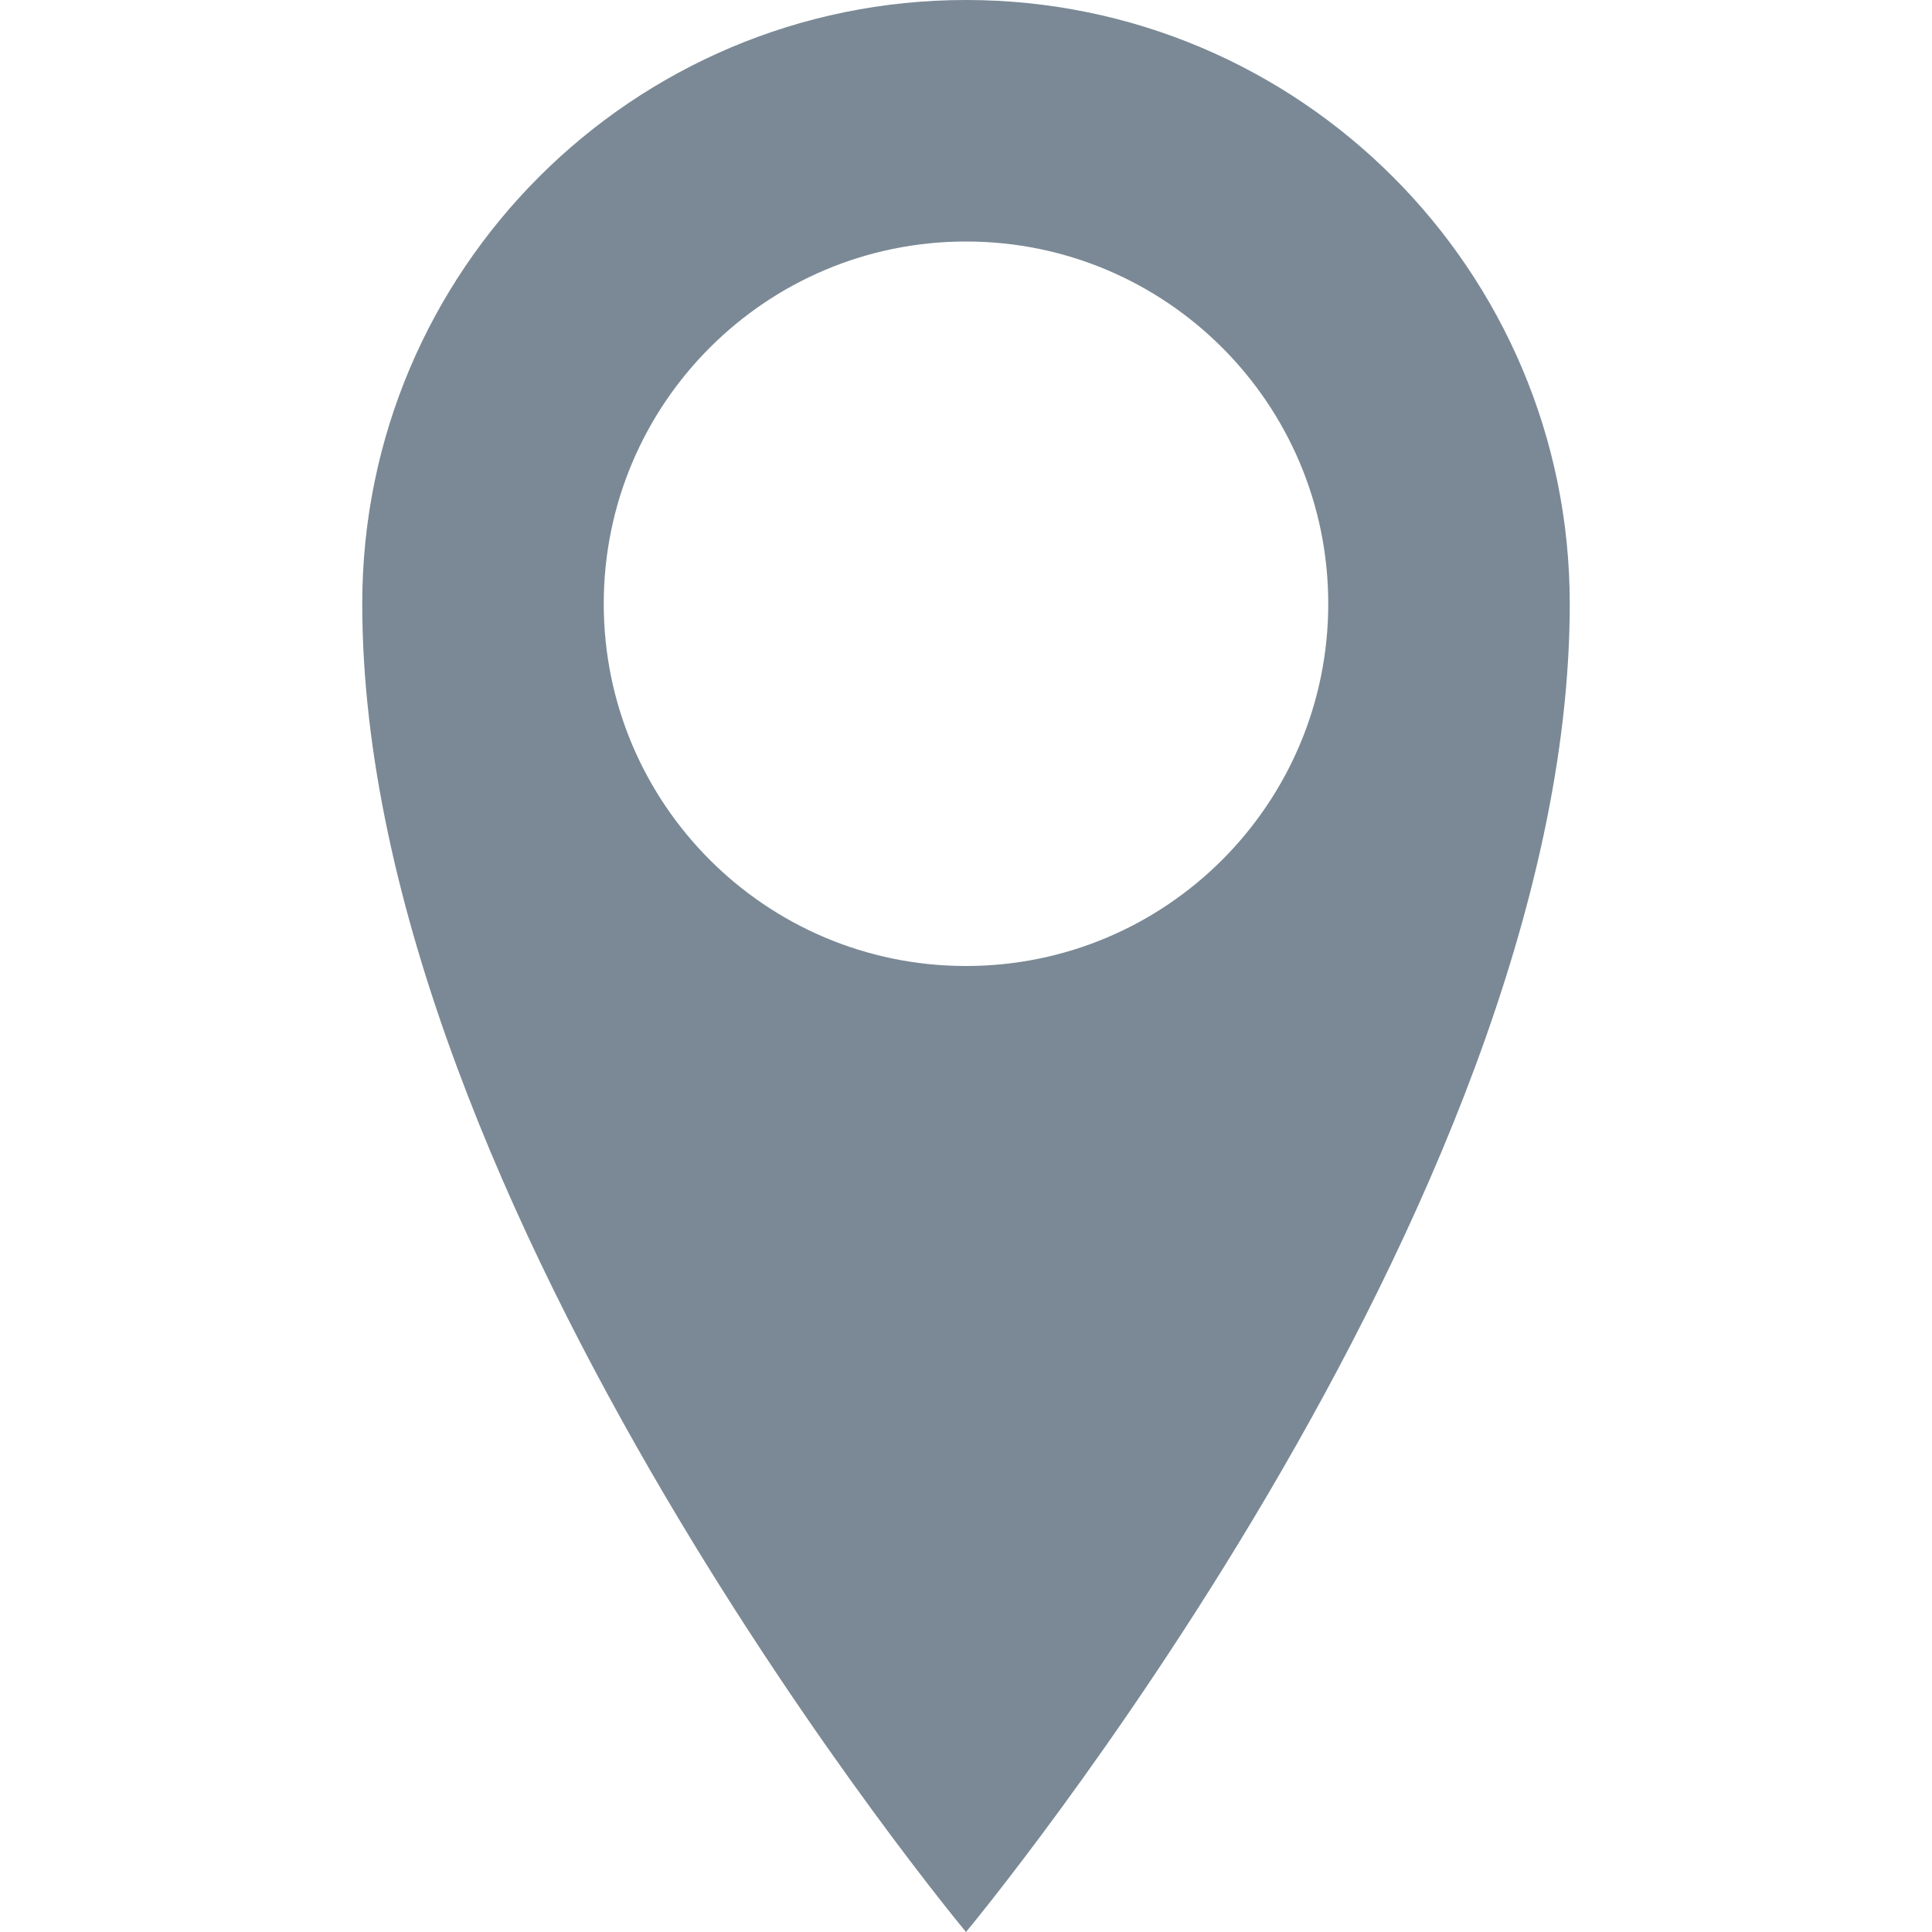 <?xml version="1.0" encoding="utf-8"?>
<!-- Generator: Adobe Illustrator 16.0.4, SVG Export Plug-In . SVG Version: 6.00 Build 0)  -->
<!DOCTYPE svg PUBLIC "-//W3C//DTD SVG 1.1//EN" "http://www.w3.org/Graphics/SVG/1.1/DTD/svg11.dtd">
<svg version="1.1" id="Layer_1" xmlns="http://www.w3.org/2000/svg" xmlns:xlink="http://www.w3.org/1999/xlink" x="0px" y="0px"
	 width="32px" height="32px" viewBox="0 0 32 32" enable-background="new 0 0 32 32" xml:space="preserve">
<path fill="#7A8995" d="M16,0C10.477,0,6,4.477,6,10c0,10,10,22,10,22s10-12,10-22C26,4.477,21.523,0,16,0z M16,16
	c-3.314,0-6-2.686-6-6s2.686-6,6-6c3.314,0,6,2.686,6,6S19.314,16,16,16z"/>
</svg>
